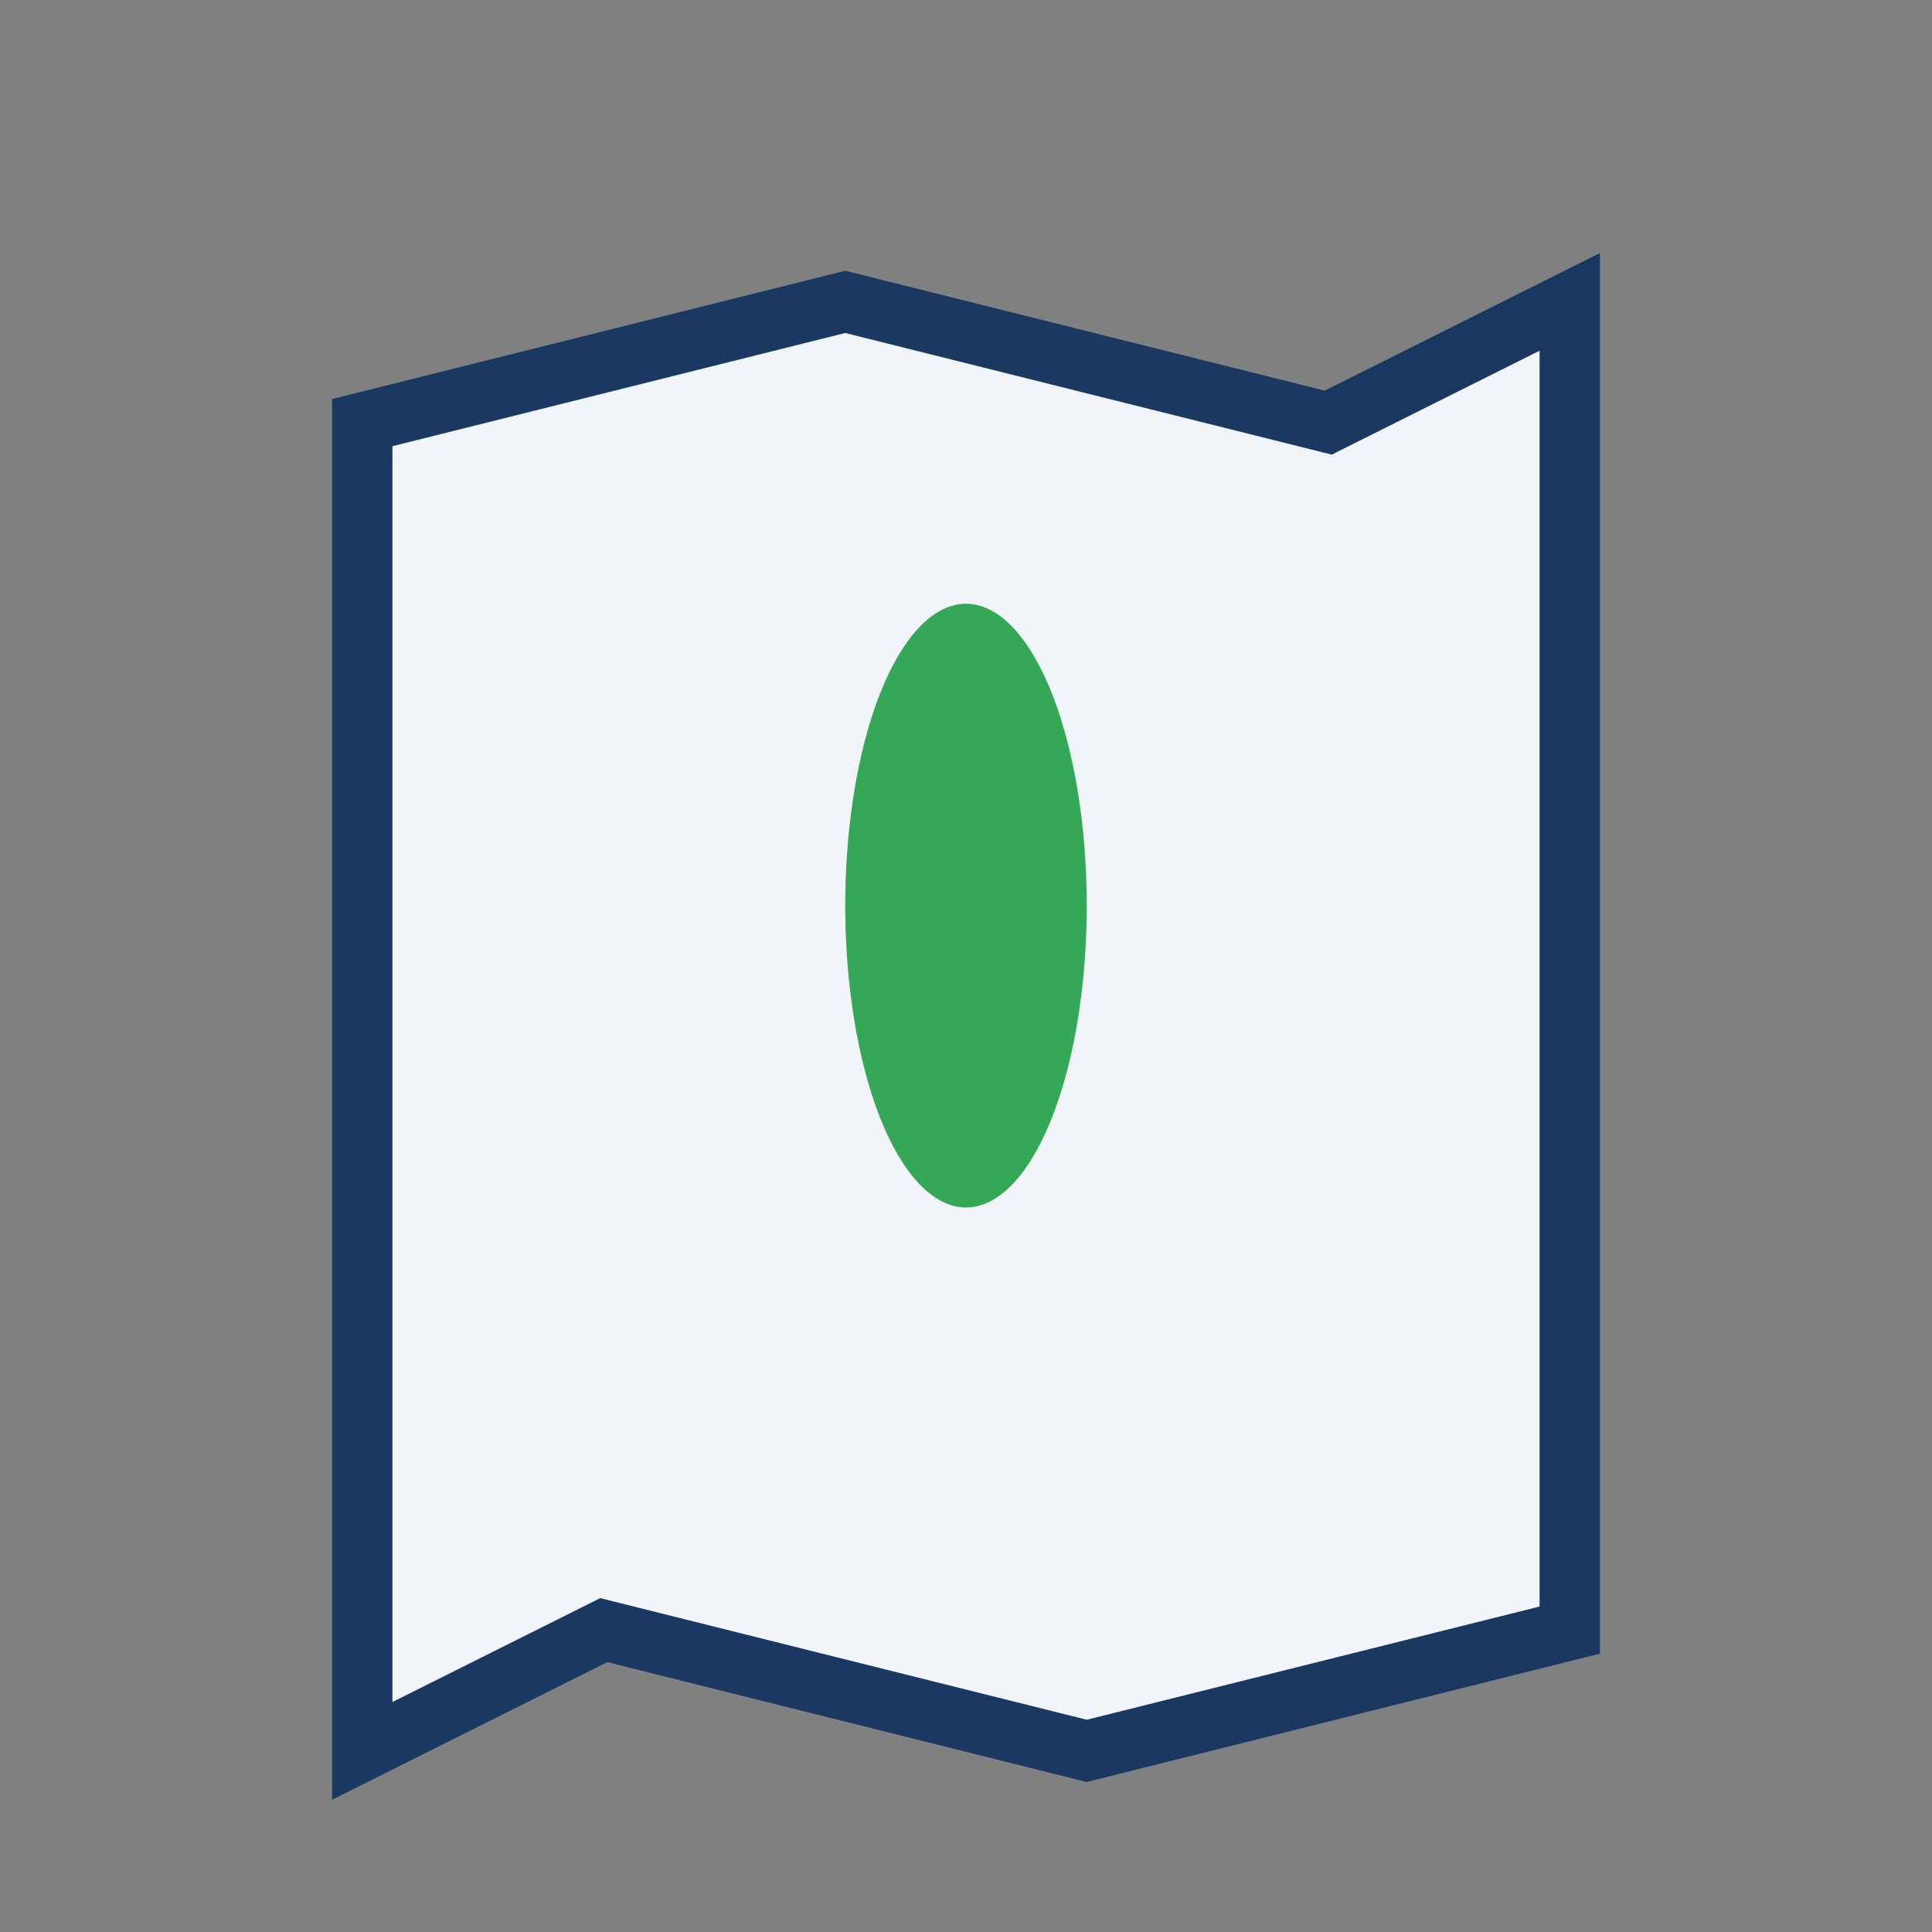 <?xml version="1.0" encoding="UTF-8"?>
<svg xmlns="http://www.w3.org/2000/svg" width="32" height="32" viewBox="0 0 32 32"><rect x="0" y="0" width="32" height="32" fill="#808080" stroke="none"/><path d="M6 7l8-2 8 2 4-2v22l-8 2-8-2-4 2V7z" fill="#F1F4F9" stroke="#1A3861"/><ellipse cx="16" cy="15" rx="2" ry="5" fill="#34A857"/></svg>